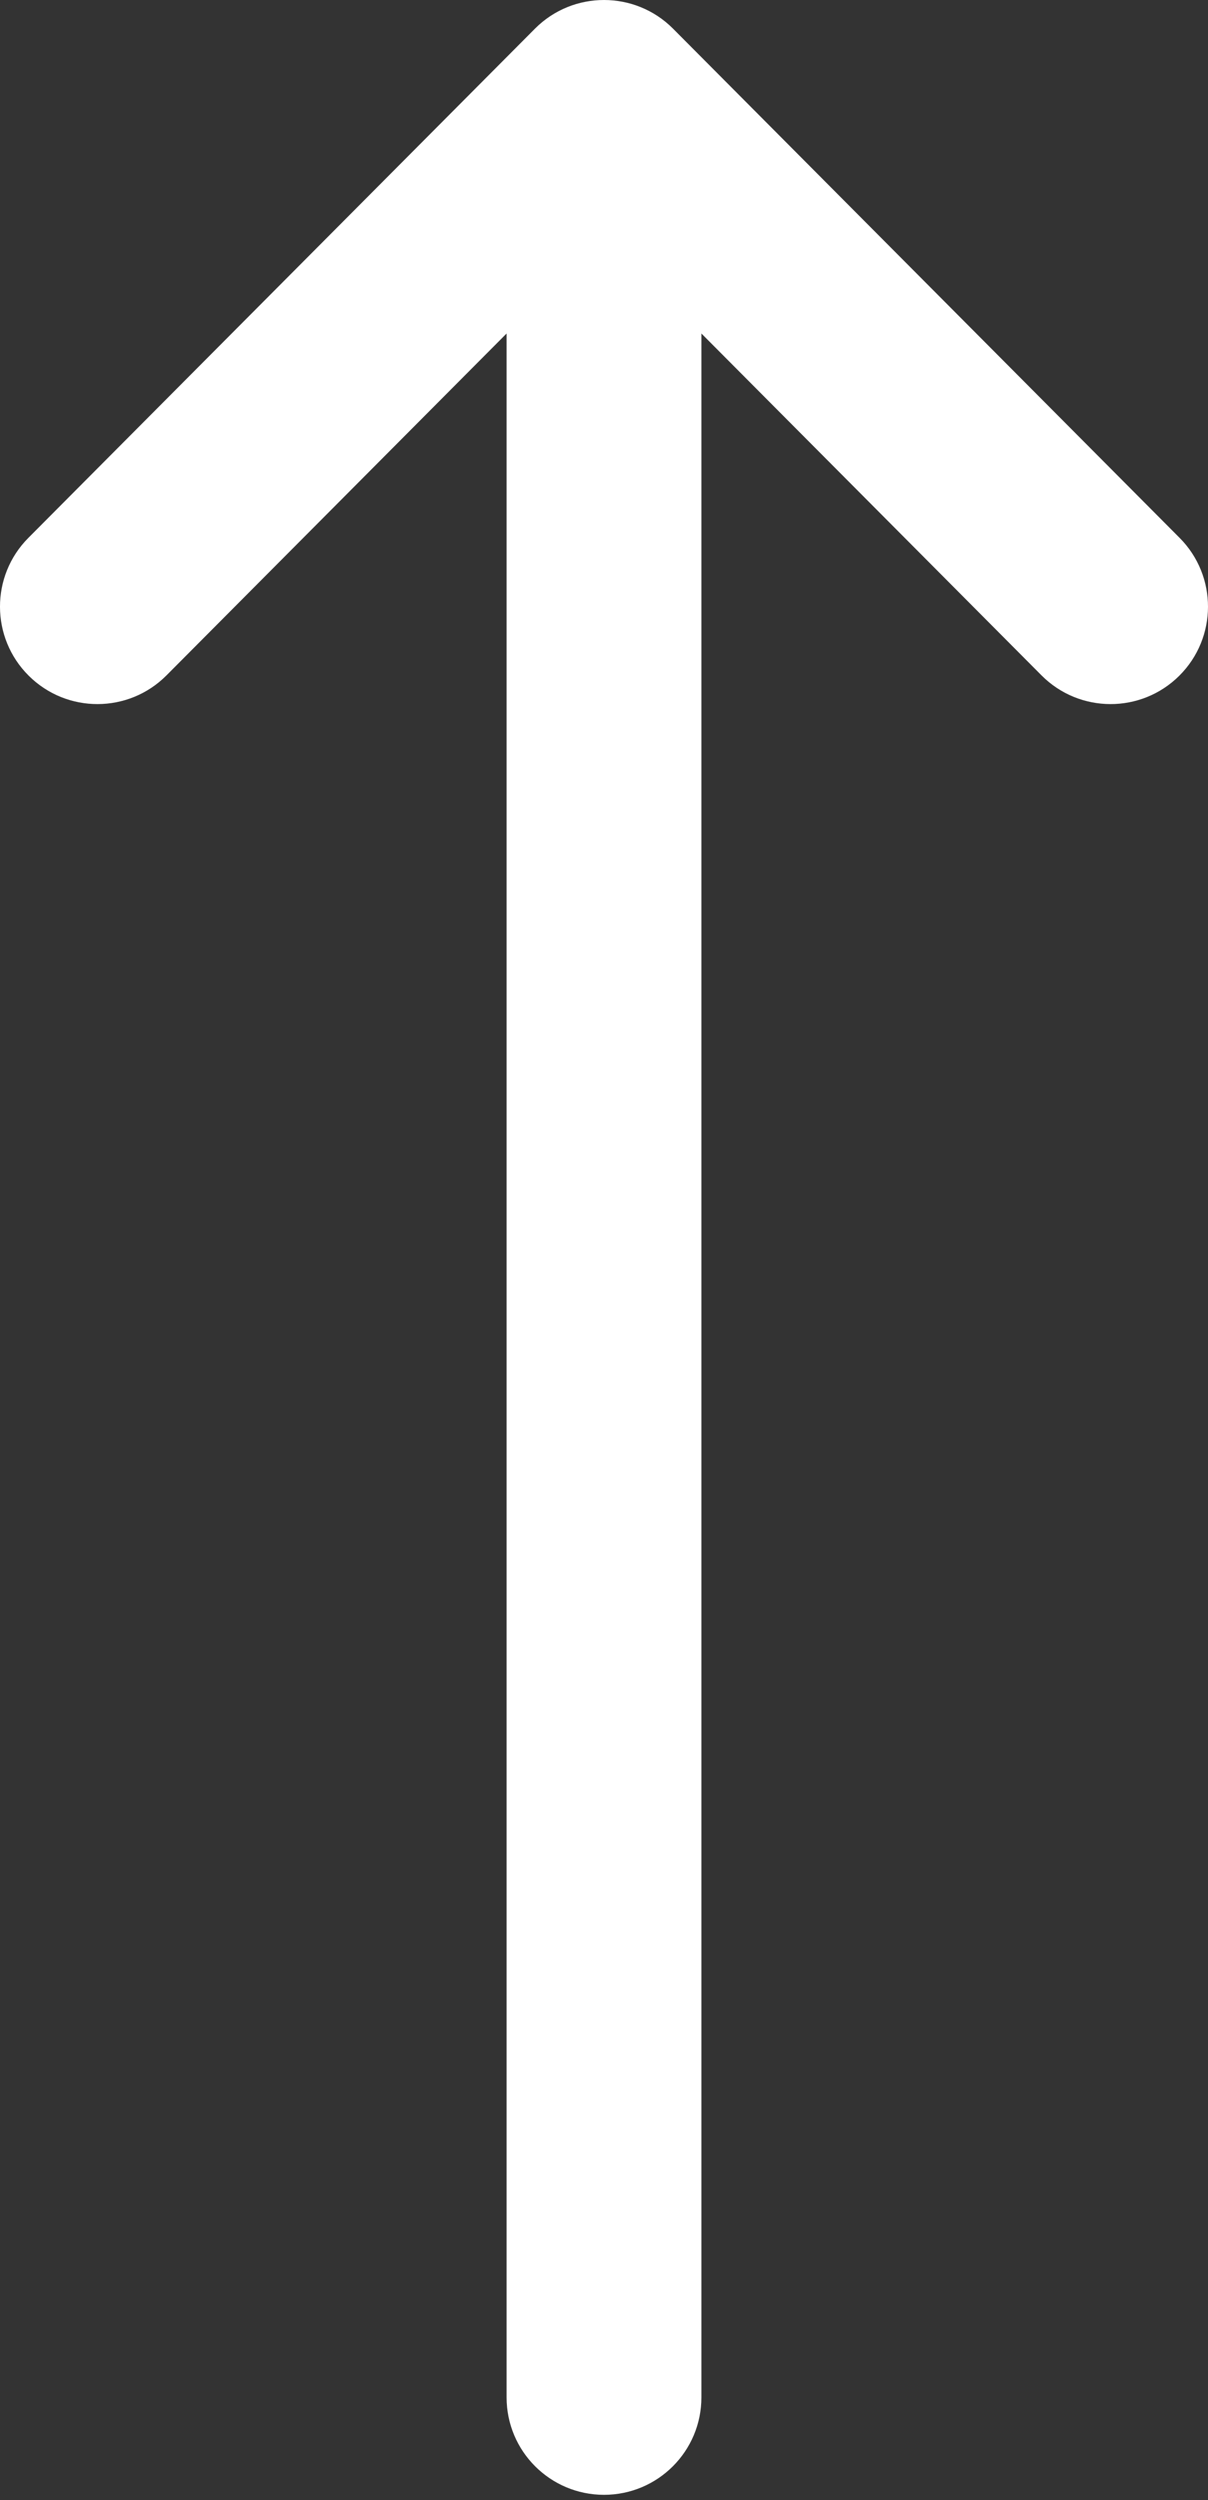 <?xml version="1.0" encoding="UTF-8"?> <svg xmlns="http://www.w3.org/2000/svg" width="58" height="120" viewBox="0 0 58 120" fill="none"><rect x="0" y="0" width="58" height="120" fill="#333333" stroke="none"/> <path d="M1.378 32.431C3.209 34.254 6.17 34.247 7.993 32.416L24.323 16.007L24.323 115.065C24.323 117.648 26.417 119.742 29 119.742C31.583 119.742 33.677 117.648 33.677 115.065L33.677 16.007L50.007 32.416C51.83 34.247 54.791 34.254 56.622 32.432C58.453 30.609 58.46 27.648 56.638 25.817L32.315 1.376C32.314 1.374 32.312 1.373 32.311 1.372C30.489 -0.454 27.517 -0.46 25.689 1.372C25.688 1.373 25.686 1.374 25.685 1.376L1.362 25.816C-0.46 27.647 -0.454 30.609 1.378 32.431Z" fill="white"></path> </svg> 